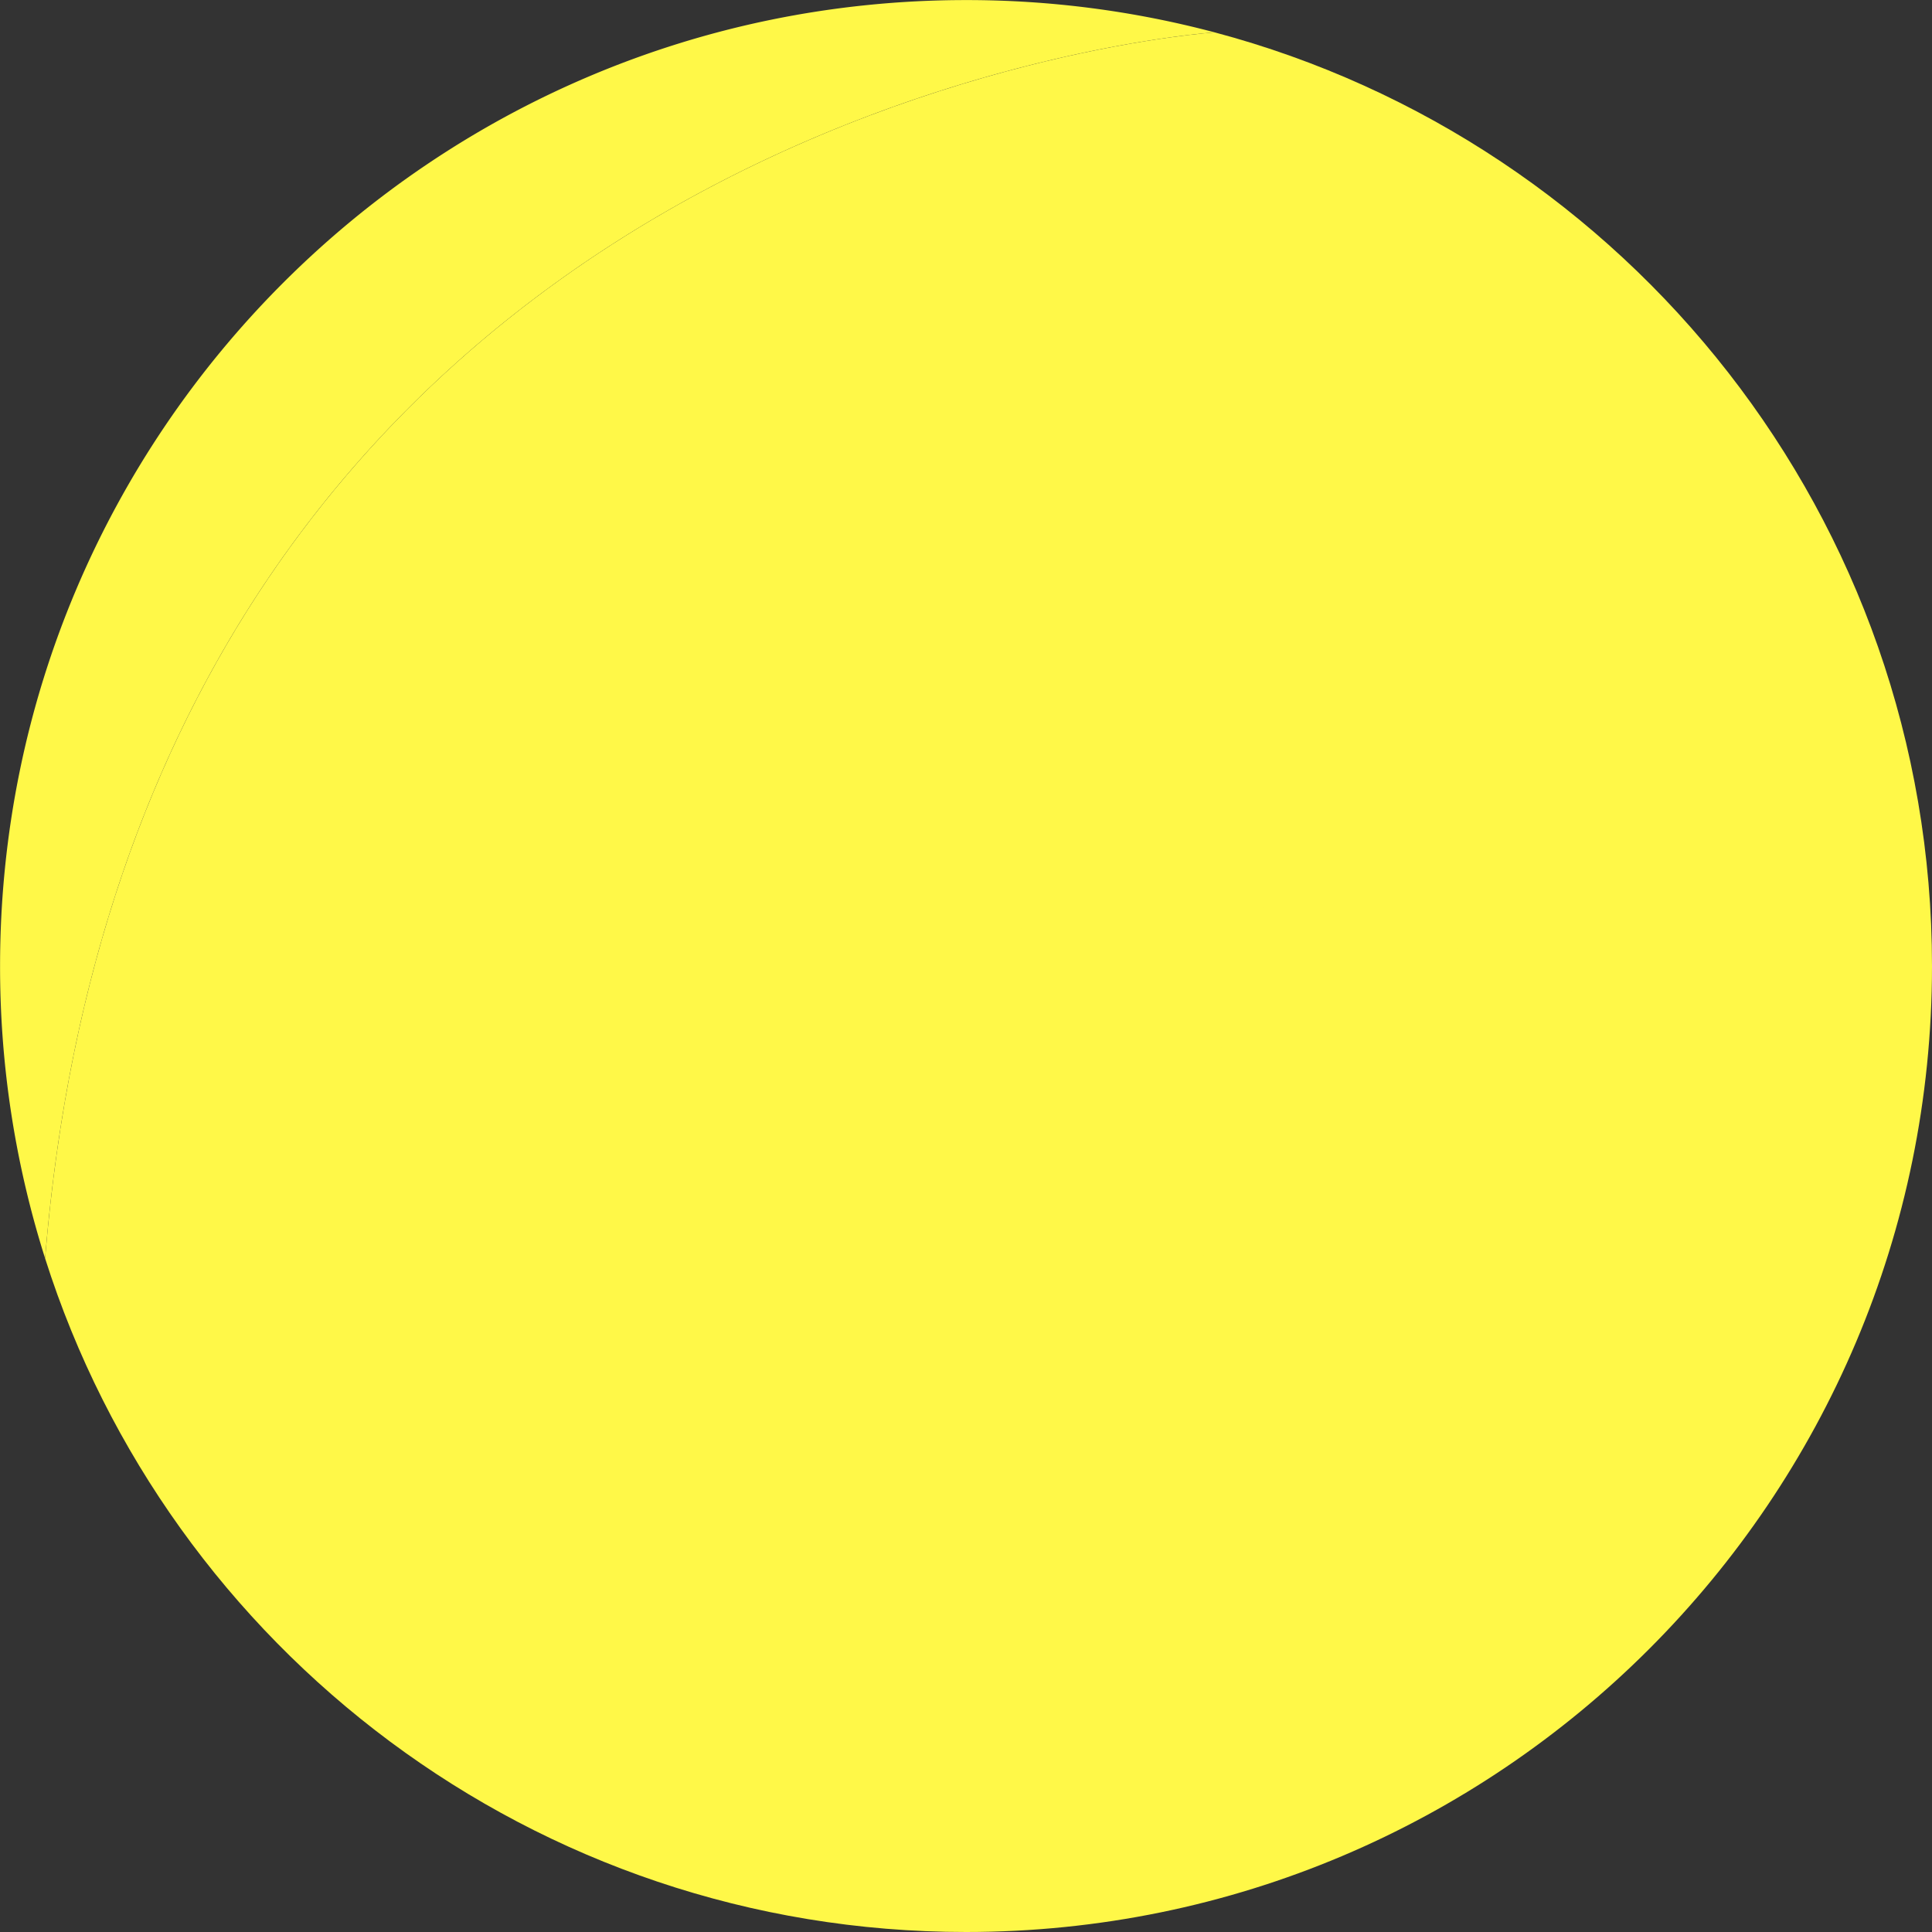 <?xml version="1.0" encoding="UTF-8" standalone="no"?><svg xmlns="http://www.w3.org/2000/svg" xmlns:xlink="http://www.w3.org/1999/xlink" data-name="Layer 1" fill="#000000" height="2914.1" preserveAspectRatio="xMidYMid meet" version="1" viewBox="42.9 42.9 2914.1 2914.1" width="2914.1" zoomAndPan="magnify"><rect x="42.9" y="42.9" width="2914.1" height="2914.1" fill="#333333" stroke="none"/><g id="change1_1"><path d="M1875.07,91.74S253,197.71,110.94,1941A1456.19,1456.19,0,0,1,43,1500C43,695.32,695.32,43,1500,43A1458.66,1458.66,0,0,1,1875.07,91.74Z" fill="#fff848"/></g><g id="change2_1"><path d="M2957,1500c0,804.68-652.32,1457-1457,1457-650.95,0-1202.2-426.89-1389.06-1016C253,197.71,1875.07,91.74,1875.07,91.74,2498,257.21,2957,825,2957,1500Z" fill="#fff848"/></g><g id="change3_1"><path d="M2444,1346.21a47.62,47.62,0,0,0-33.71-14,33.22,33.22,0,0,0-8,.8c-1.43-91.91-75.68-166.31-167.59-167.75a25,25,0,0,0,.63-6v-3.82a29.86,29.86,0,0,0-29.89-29.89h-17.8V632.61h17.8a29.86,29.86,0,0,0,29.89-29.9v-3.82A29.86,29.86,0,0,0,2205.5,569h-83.32a29.86,29.86,0,0,0-29.89,29.89v3.82a29.86,29.86,0,0,0,29.89,29.9H2140v492.91h-17.81a29.86,29.86,0,0,0-29.89,29.89v3.82a25.54,25.54,0,0,0,.63,6h-128a17.21,17.21,0,0,0,.16-2.86V1009.13a58.56,58.56,0,0,0-58.51-58.52H1015a58.56,58.56,0,0,0-58.52,58.52v153.28a17.21,17.21,0,0,0,.16,2.86H712.29c-94,0-170.29,76.33-170.29,170.29V1996.7c0,94,76.32,170.3,170.29,170.3H2232.05c94,0,170.3-76.32,170.3-170.3V1538.14a33.22,33.22,0,0,0,8,.79,47.63,47.63,0,0,0,47.7-47.7v-111.3A47.6,47.6,0,0,0,2444,1346.21Zm-1353.45-221a95.13,95.13,0,0,1,95.08-95.08H1742.8a95.12,95.12,0,0,1,95.08,95.08v32.43c0,2.55-.15,5.09-.31,7.64H1090.88c-.16-2.55-.32-5.09-.32-7.64Zm604.22,825.71a65,65,0,0,1-65,65H758.08a65,65,0,0,1-65-65V1635.77a65,65,0,0,1,65-65h871.66a65,65,0,0,1,65,65Zm333.91,65c-122.94,0-222.6-99.66-222.6-222.6s99.66-222.61,222.6-222.61,222.6,99.66,222.6,222.61S2151.63,2015.94,2028.69,2015.94Zm222.6-569.23a44.65,44.65,0,0,1-44.51,44.52h-19.09v-47.87h-31.8v47.87H2140v-79.67h-47.7v79.67h-15.9v-47.87h-31.8v-31.8h-47.7v79.67H1981v-47.87h-31.8v-31.8h-47.7v79.67h-15.9v-47.87h-31.8v47.87h-15.91v-79.67h-47.7v79.67h-15.9v-47.87h-31.8v-31.8h-47.7v79.67h-15.9v-47.87h-31.8v-31.8h-47.7v79.67h-15.9v-47.87h-31.8v-31.8H1504v79.67h-15.91v-47.87h-31.8v-31.8h-47.7v79.67h-15.9v-47.87h-31.8v-31.8h-47.7v79.67h-15.9v-47.87h-31.8v-31.8h-47.7v79.67h-15.9v-47.87h-31.8v-31.8h-47.71v79.67h-15.9v-47.87h-31.8v47.87h-15.9v-79.67h-47.7v79.67h-15.9v-47.87h-31.8v-31.8h-47.7v79.67h-15.9v-47.87H868v47.87h-15.9v-79.67h-47.7v79.67h-15.9v-47.87H756.65v47.87H737.57a44.65,44.65,0,0,1-44.52-44.52V1345a44.65,44.65,0,0,1,44.52-44.53H2206.78a44.65,44.65,0,0,1,44.51,44.53Z" fill="#fff848"/></g><g id="change3_2"><path d="M1502.54,1660.88H869.39a65,65,0,0,0-65,65v134.84a65,65,0,0,0,65,65h633.15a65,65,0,0,0,65-65V1725.92A65,65,0,0,0,1502.54,1660.88Zm-523.28,212a79.5,79.5,0,1,1,79.51-79.5A79.5,79.5,0,0,1,979.26,1872.84Zm413.41,0a79.5,79.5,0,1,1,79.5-79.5A79.5,79.5,0,0,1,1392.67,1872.84Z" fill="#fff848"/></g></svg>